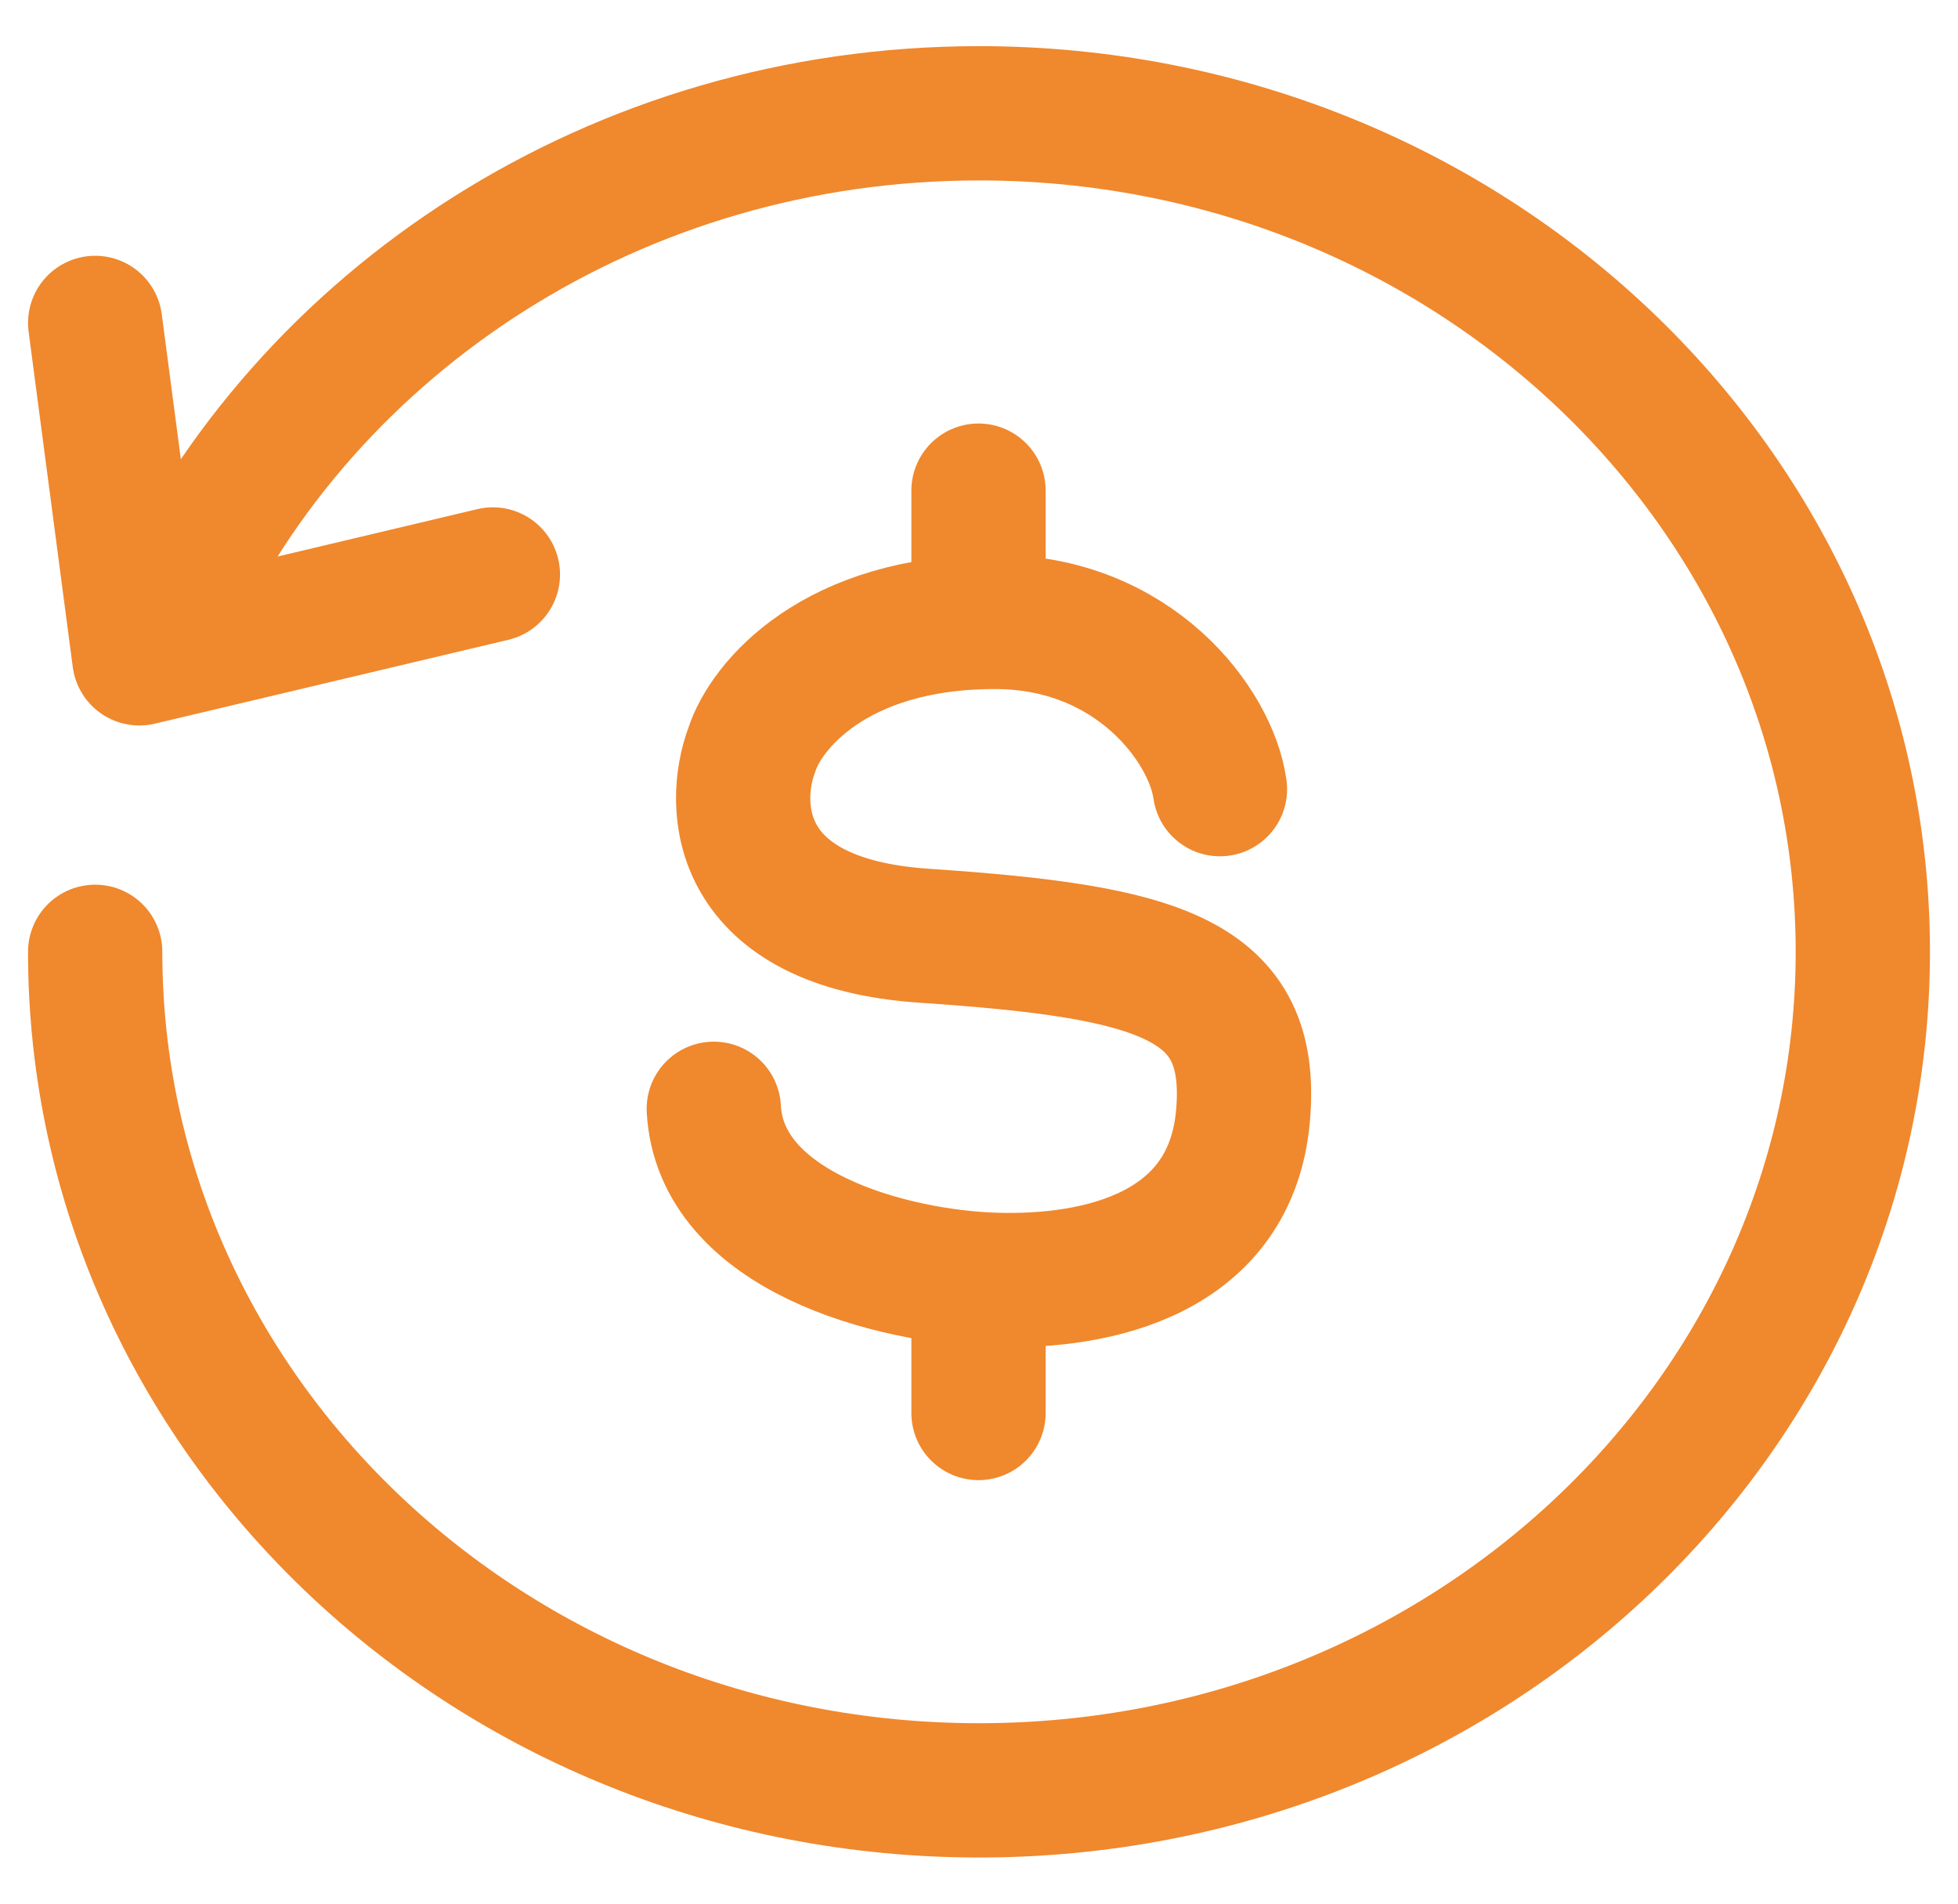 <svg xmlns="http://www.w3.org/2000/svg" width="36" height="35" viewBox="0 0 36 35" fill="none"><path d="M1.75 17.5C1.75 26.015 9.025 32.917 18 32.917C26.975 32.917 34.25 26.015 34.25 17.5C34.25 8.985 26.975 2.083 18 2.083C11.338 2.083 5.609 5.888 3.102 11.333M1.75 5.937L2.562 12.104L9.062 10.562" stroke="#F0882D" stroke-width="2.469" stroke-linecap="round" stroke-linejoin="round"></path><path d="M22.43 14.509C22.267 13.334 20.849 11.434 18.294 11.434C15.327 11.434 14.079 12.997 13.826 13.777C13.431 14.822 13.509 16.97 16.988 17.204C21.335 17.497 23.077 17.986 22.854 20.514C22.633 23.042 20.21 23.59 18.294 23.531C16.38 23.472 13.245 22.637 13.124 20.386M17.991 9.021V11.441M17.991 23.517V25.979" stroke="#F0882D" stroke-width="2.469" stroke-linecap="round" stroke-linejoin="round"></path></svg>